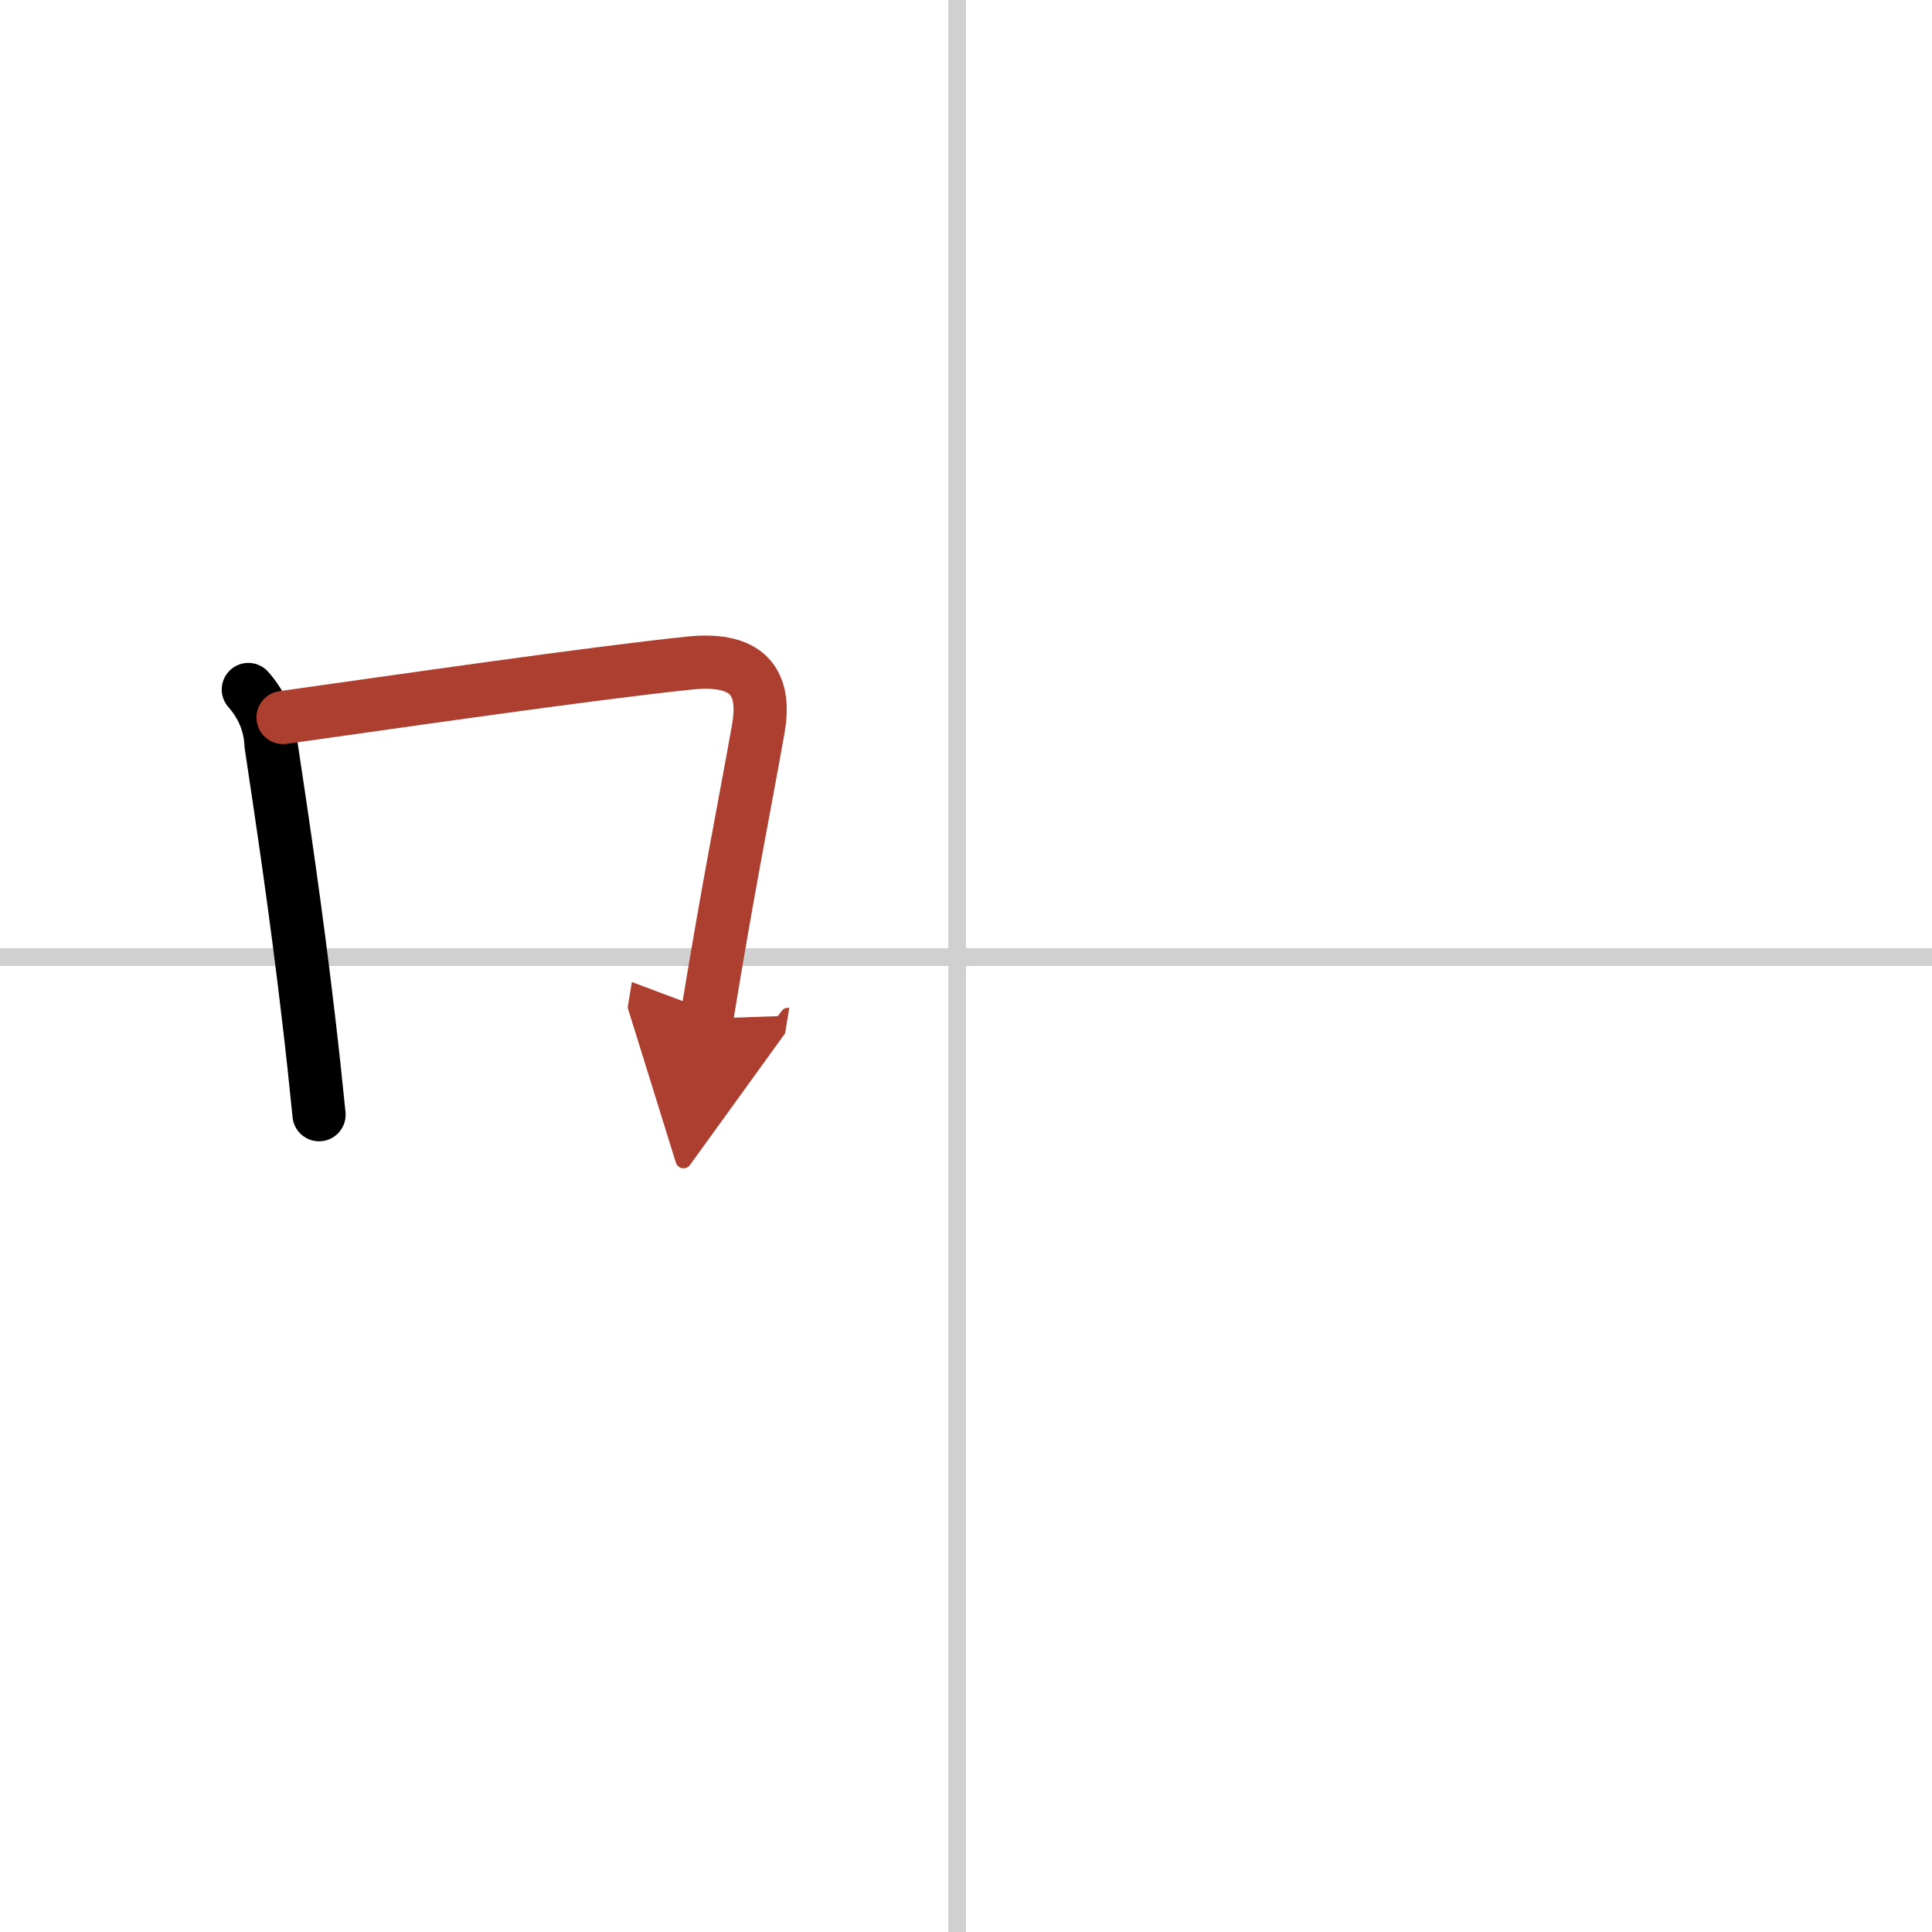 <svg width="400" height="400" viewBox="0 0 109 109" xmlns="http://www.w3.org/2000/svg"><defs><marker id="a" markerWidth="4" orient="auto" refX="1" refY="5" viewBox="0 0 10 10"><polyline points="0 0 10 5 0 10 1 5" fill="#ad3f31" stroke="#ad3f31"/></marker></defs><g fill="none" stroke="#000" stroke-linecap="round" stroke-linejoin="round" stroke-width="3"><rect width="100%" height="100%" fill="#fff" stroke="#fff"/><line x1="54" x2="54" y2="109" stroke="#d0d0d0" stroke-width="1"/><line x2="109" y1="54" y2="54" stroke="#d0d0d0" stroke-width="1"/><path d="m14.01 38.9c0.8 0.91 1.23 1.95 1.28 3.11 0.65 4.32 1.42 9.47 2.11 15.36 0.21 1.77 0.41 3.61 0.6 5.52"/><path d="m15.97 40.48c6.34-0.89 17.26-2.48 22.92-3.07 3.62-0.38 4.3 1.39 3.89 3.72-0.82 4.61-1.65 8.64-2.91 16.34" marker-end="url(#a)" stroke="#ad3f31"/></g></svg>

